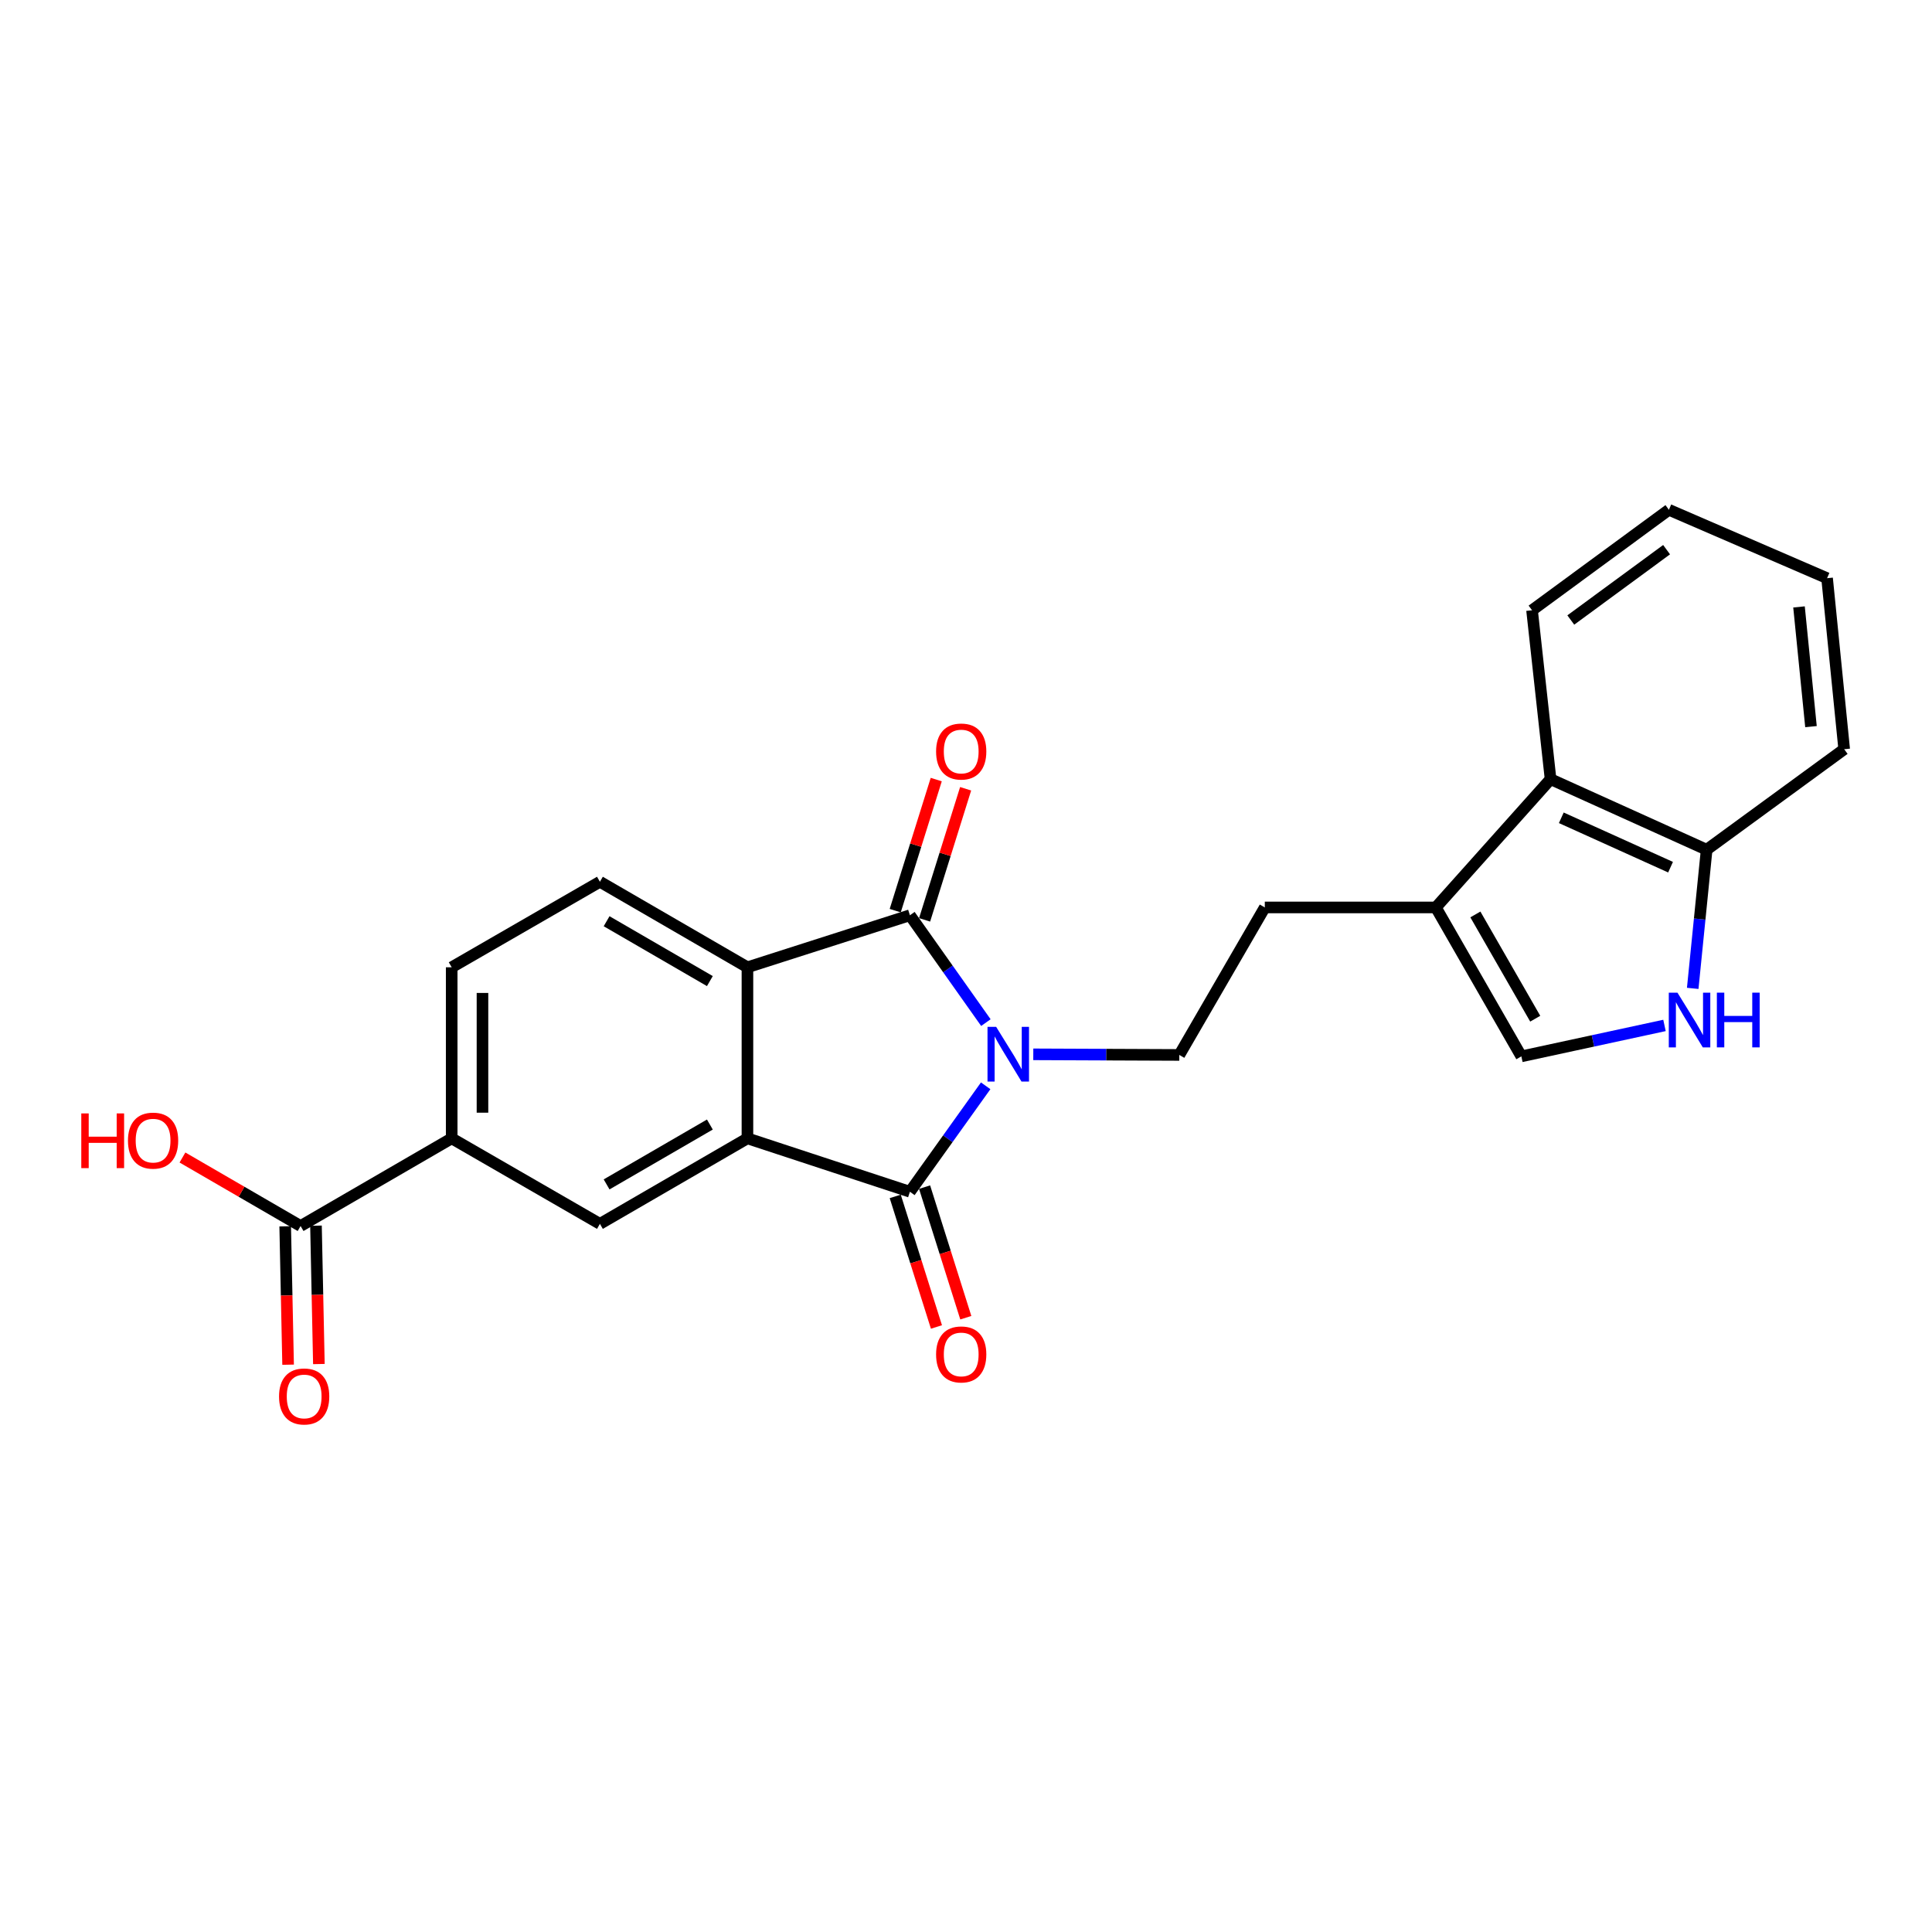 <?xml version='1.0' encoding='iso-8859-1'?>
<svg version='1.1' baseProfile='full'
              xmlns='http://www.w3.org/2000/svg'
                      xmlns:rdkit='http://www.rdkit.org/xml'
                      xmlns:xlink='http://www.w3.org/1999/xlink'
                  xml:space='preserve'
width='1000px' height='1000px' viewBox='0 0 1000 1000'>
<!-- END OF HEADER -->
<rect style='opacity:1.0;fill:#FFFFFF;stroke:none' width='1000' height='1000' x='0' y='0'> </rect>
<path class='bond-0' d='M 510.184,562.014 L 490.577,589.435' style='fill:none;fill-rule:evenodd;stroke:#0000FF;stroke-width:6px;stroke-linecap:butt;stroke-linejoin:miter;stroke-opacity:1' />
<path class='bond-0' d='M 490.577,589.435 L 470.969,616.855' style='fill:none;fill-rule:evenodd;stroke:#000000;stroke-width:6px;stroke-linecap:butt;stroke-linejoin:miter;stroke-opacity:1' />
<path class='bond-1' d='M 510.294,529.303 L 490.632,501.519' style='fill:none;fill-rule:evenodd;stroke:#0000FF;stroke-width:6px;stroke-linecap:butt;stroke-linejoin:miter;stroke-opacity:1' />
<path class='bond-1' d='M 490.632,501.519 L 470.969,473.735' style='fill:none;fill-rule:evenodd;stroke:#000000;stroke-width:6px;stroke-linecap:butt;stroke-linejoin:miter;stroke-opacity:1' />
<path class='bond-7' d='M 534.828,545.721 L 572.617,545.88' style='fill:none;fill-rule:evenodd;stroke:#0000FF;stroke-width:6px;stroke-linecap:butt;stroke-linejoin:miter;stroke-opacity:1' />
<path class='bond-7' d='M 572.617,545.88 L 610.406,546.038' style='fill:none;fill-rule:evenodd;stroke:#000000;stroke-width:6px;stroke-linecap:butt;stroke-linejoin:miter;stroke-opacity:1' />
<path class='bond-2' d='M 470.969,616.855 L 386.873,589.206' style='fill:none;fill-rule:evenodd;stroke:#000000;stroke-width:6px;stroke-linecap:butt;stroke-linejoin:miter;stroke-opacity:1' />
<path class='bond-14' d='M 463.371,619.253 L 474.038,653.047' style='fill:none;fill-rule:evenodd;stroke:#000000;stroke-width:6px;stroke-linecap:butt;stroke-linejoin:miter;stroke-opacity:1' />
<path class='bond-14' d='M 474.038,653.047 L 484.705,686.842' style='fill:none;fill-rule:evenodd;stroke:#FF0000;stroke-width:6px;stroke-linecap:butt;stroke-linejoin:miter;stroke-opacity:1' />
<path class='bond-14' d='M 478.567,614.456 L 489.234,648.251' style='fill:none;fill-rule:evenodd;stroke:#000000;stroke-width:6px;stroke-linecap:butt;stroke-linejoin:miter;stroke-opacity:1' />
<path class='bond-14' d='M 489.234,648.251 L 499.902,682.045' style='fill:none;fill-rule:evenodd;stroke:#FF0000;stroke-width:6px;stroke-linecap:butt;stroke-linejoin:miter;stroke-opacity:1' />
<path class='bond-3' d='M 470.969,473.735 L 386.873,500.666' style='fill:none;fill-rule:evenodd;stroke:#000000;stroke-width:6px;stroke-linecap:butt;stroke-linejoin:miter;stroke-opacity:1' />
<path class='bond-15' d='M 478.573,476.115 L 489.191,442.19' style='fill:none;fill-rule:evenodd;stroke:#000000;stroke-width:6px;stroke-linecap:butt;stroke-linejoin:miter;stroke-opacity:1' />
<path class='bond-15' d='M 489.191,442.19 L 499.808,408.266' style='fill:none;fill-rule:evenodd;stroke:#FF0000;stroke-width:6px;stroke-linecap:butt;stroke-linejoin:miter;stroke-opacity:1' />
<path class='bond-15' d='M 463.365,471.355 L 473.982,437.43' style='fill:none;fill-rule:evenodd;stroke:#000000;stroke-width:6px;stroke-linecap:butt;stroke-linejoin:miter;stroke-opacity:1' />
<path class='bond-15' d='M 473.982,437.43 L 484.6,403.506' style='fill:none;fill-rule:evenodd;stroke:#FF0000;stroke-width:6px;stroke-linecap:butt;stroke-linejoin:miter;stroke-opacity:1' />
<path class='bond-4' d='M 386.873,589.206 L 310.514,633.472' style='fill:none;fill-rule:evenodd;stroke:#000000;stroke-width:6px;stroke-linecap:butt;stroke-linejoin:miter;stroke-opacity:1' />
<path class='bond-4' d='M 367.427,582.06 L 313.976,613.046' style='fill:none;fill-rule:evenodd;stroke:#000000;stroke-width:6px;stroke-linecap:butt;stroke-linejoin:miter;stroke-opacity:1' />
<path class='bond-24' d='M 386.873,589.206 L 386.873,500.666' style='fill:none;fill-rule:evenodd;stroke:#000000;stroke-width:6px;stroke-linecap:butt;stroke-linejoin:miter;stroke-opacity:1' />
<path class='bond-12' d='M 386.873,500.666 L 310.514,456.4' style='fill:none;fill-rule:evenodd;stroke:#000000;stroke-width:6px;stroke-linecap:butt;stroke-linejoin:miter;stroke-opacity:1' />
<path class='bond-12' d='M 367.427,507.813 L 313.976,476.827' style='fill:none;fill-rule:evenodd;stroke:#000000;stroke-width:6px;stroke-linecap:butt;stroke-linejoin:miter;stroke-opacity:1' />
<path class='bond-9' d='M 310.514,633.472 L 233.793,589.206' style='fill:none;fill-rule:evenodd;stroke:#000000;stroke-width:6px;stroke-linecap:butt;stroke-linejoin:miter;stroke-opacity:1' />
<path class='bond-5' d='M 861.538,530.762 L 824.494,538.768' style='fill:none;fill-rule:evenodd;stroke:#0000FF;stroke-width:6px;stroke-linecap:butt;stroke-linejoin:miter;stroke-opacity:1' />
<path class='bond-5' d='M 824.494,538.768 L 787.451,546.773' style='fill:none;fill-rule:evenodd;stroke:#000000;stroke-width:6px;stroke-linecap:butt;stroke-linejoin:miter;stroke-opacity:1' />
<path class='bond-26' d='M 876.149,511.585 L 879.753,475.697' style='fill:none;fill-rule:evenodd;stroke:#0000FF;stroke-width:6px;stroke-linecap:butt;stroke-linejoin:miter;stroke-opacity:1' />
<path class='bond-26' d='M 879.753,475.697 L 883.357,439.809' style='fill:none;fill-rule:evenodd;stroke:#000000;stroke-width:6px;stroke-linecap:butt;stroke-linejoin:miter;stroke-opacity:1' />
<path class='bond-6' d='M 743.194,469.689 L 654.663,469.689' style='fill:none;fill-rule:evenodd;stroke:#000000;stroke-width:6px;stroke-linecap:butt;stroke-linejoin:miter;stroke-opacity:1' />
<path class='bond-8' d='M 743.194,469.689 L 787.451,546.773' style='fill:none;fill-rule:evenodd;stroke:#000000;stroke-width:6px;stroke-linecap:butt;stroke-linejoin:miter;stroke-opacity:1' />
<path class='bond-8' d='M 763.653,473.317 L 794.632,527.276' style='fill:none;fill-rule:evenodd;stroke:#000000;stroke-width:6px;stroke-linecap:butt;stroke-linejoin:miter;stroke-opacity:1' />
<path class='bond-11' d='M 743.194,469.689 L 802.572,403.29' style='fill:none;fill-rule:evenodd;stroke:#000000;stroke-width:6px;stroke-linecap:butt;stroke-linejoin:miter;stroke-opacity:1' />
<path class='bond-16' d='M 610.406,546.038 L 654.663,469.689' style='fill:none;fill-rule:evenodd;stroke:#000000;stroke-width:6px;stroke-linecap:butt;stroke-linejoin:miter;stroke-opacity:1' />
<path class='bond-10' d='M 233.793,589.206 L 155.584,634.579' style='fill:none;fill-rule:evenodd;stroke:#000000;stroke-width:6px;stroke-linecap:butt;stroke-linejoin:miter;stroke-opacity:1' />
<path class='bond-25' d='M 233.793,589.206 L 233.793,500.666' style='fill:none;fill-rule:evenodd;stroke:#000000;stroke-width:6px;stroke-linecap:butt;stroke-linejoin:miter;stroke-opacity:1' />
<path class='bond-25' d='M 249.729,575.925 L 249.729,513.947' style='fill:none;fill-rule:evenodd;stroke:#000000;stroke-width:6px;stroke-linecap:butt;stroke-linejoin:miter;stroke-opacity:1' />
<path class='bond-18' d='M 147.618,634.746 L 148.37,670.555' style='fill:none;fill-rule:evenodd;stroke:#000000;stroke-width:6px;stroke-linecap:butt;stroke-linejoin:miter;stroke-opacity:1' />
<path class='bond-18' d='M 148.37,670.555 L 149.122,706.364' style='fill:none;fill-rule:evenodd;stroke:#FF0000;stroke-width:6px;stroke-linecap:butt;stroke-linejoin:miter;stroke-opacity:1' />
<path class='bond-18' d='M 163.55,634.411 L 164.302,670.22' style='fill:none;fill-rule:evenodd;stroke:#000000;stroke-width:6px;stroke-linecap:butt;stroke-linejoin:miter;stroke-opacity:1' />
<path class='bond-18' d='M 164.302,670.22 L 165.054,706.029' style='fill:none;fill-rule:evenodd;stroke:#FF0000;stroke-width:6px;stroke-linecap:butt;stroke-linejoin:miter;stroke-opacity:1' />
<path class='bond-19' d='M 155.584,634.579 L 125.013,616.85' style='fill:none;fill-rule:evenodd;stroke:#000000;stroke-width:6px;stroke-linecap:butt;stroke-linejoin:miter;stroke-opacity:1' />
<path class='bond-19' d='M 125.013,616.85 L 94.441,599.122' style='fill:none;fill-rule:evenodd;stroke:#FF0000;stroke-width:6px;stroke-linecap:butt;stroke-linejoin:miter;stroke-opacity:1' />
<path class='bond-13' d='M 802.572,403.29 L 883.357,439.809' style='fill:none;fill-rule:evenodd;stroke:#000000;stroke-width:6px;stroke-linecap:butt;stroke-linejoin:miter;stroke-opacity:1' />
<path class='bond-13' d='M 808.126,423.289 L 864.675,448.852' style='fill:none;fill-rule:evenodd;stroke:#000000;stroke-width:6px;stroke-linecap:butt;stroke-linejoin:miter;stroke-opacity:1' />
<path class='bond-20' d='M 802.572,403.29 L 792.984,315.874' style='fill:none;fill-rule:evenodd;stroke:#000000;stroke-width:6px;stroke-linecap:butt;stroke-linejoin:miter;stroke-opacity:1' />
<path class='bond-17' d='M 310.514,456.4 L 233.793,500.666' style='fill:none;fill-rule:evenodd;stroke:#000000;stroke-width:6px;stroke-linecap:butt;stroke-linejoin:miter;stroke-opacity:1' />
<path class='bond-21' d='M 883.357,439.809 L 954.545,387.797' style='fill:none;fill-rule:evenodd;stroke:#000000;stroke-width:6px;stroke-linecap:butt;stroke-linejoin:miter;stroke-opacity:1' />
<path class='bond-22' d='M 792.984,315.874 L 863.818,263.862' style='fill:none;fill-rule:evenodd;stroke:#000000;stroke-width:6px;stroke-linecap:butt;stroke-linejoin:miter;stroke-opacity:1' />
<path class='bond-22' d='M 813.041,320.917 L 862.625,284.509' style='fill:none;fill-rule:evenodd;stroke:#000000;stroke-width:6px;stroke-linecap:butt;stroke-linejoin:miter;stroke-opacity:1' />
<path class='bond-27' d='M 954.545,387.797 L 945.692,299.274' style='fill:none;fill-rule:evenodd;stroke:#000000;stroke-width:6px;stroke-linecap:butt;stroke-linejoin:miter;stroke-opacity:1' />
<path class='bond-27' d='M 937.361,376.105 L 931.164,314.139' style='fill:none;fill-rule:evenodd;stroke:#000000;stroke-width:6px;stroke-linecap:butt;stroke-linejoin:miter;stroke-opacity:1' />
<path class='bond-23' d='M 863.818,263.862 L 945.692,299.274' style='fill:none;fill-rule:evenodd;stroke:#000000;stroke-width:6px;stroke-linecap:butt;stroke-linejoin:miter;stroke-opacity:1' />
<path  class='atom-0' d='M 515.614 531.506
L 524.894 546.506
Q 525.814 547.986, 527.294 550.666
Q 528.774 553.346, 528.854 553.506
L 528.854 531.506
L 532.614 531.506
L 532.614 559.826
L 528.734 559.826
L 518.774 543.426
Q 517.614 541.506, 516.374 539.306
Q 515.174 537.106, 514.814 536.426
L 514.814 559.826
L 511.134 559.826
L 511.134 531.506
L 515.614 531.506
' fill='#0000FF'/>
<path  class='atom-6' d='M 868.244 513.8
L 877.524 528.8
Q 878.444 530.28, 879.924 532.96
Q 881.404 535.64, 881.484 535.8
L 881.484 513.8
L 885.244 513.8
L 885.244 542.12
L 881.364 542.12
L 871.404 525.72
Q 870.244 523.8, 869.004 521.6
Q 867.804 519.4, 867.444 518.72
L 867.444 542.12
L 863.764 542.12
L 863.764 513.8
L 868.244 513.8
' fill='#0000FF'/>
<path  class='atom-6' d='M 888.644 513.8
L 892.484 513.8
L 892.484 525.84
L 906.964 525.84
L 906.964 513.8
L 910.804 513.8
L 910.804 542.12
L 906.964 542.12
L 906.964 529.04
L 892.484 529.04
L 892.484 542.12
L 888.644 542.12
L 888.644 513.8
' fill='#0000FF'/>
<path  class='atom-15' d='M 484.519 701.048
Q 484.519 694.248, 487.879 690.448
Q 491.239 686.648, 497.519 686.648
Q 503.799 686.648, 507.159 690.448
Q 510.519 694.248, 510.519 701.048
Q 510.519 707.928, 507.119 711.848
Q 503.719 715.728, 497.519 715.728
Q 491.279 715.728, 487.879 711.848
Q 484.519 707.968, 484.519 701.048
M 497.519 712.528
Q 501.839 712.528, 504.159 709.648
Q 506.519 706.728, 506.519 701.048
Q 506.519 695.488, 504.159 692.688
Q 501.839 689.848, 497.519 689.848
Q 493.199 689.848, 490.839 692.648
Q 488.519 695.448, 488.519 701.048
Q 488.519 706.768, 490.839 709.648
Q 493.199 712.528, 497.519 712.528
' fill='#FF0000'/>
<path  class='atom-16' d='M 484.519 388.984
Q 484.519 382.184, 487.879 378.384
Q 491.239 374.584, 497.519 374.584
Q 503.799 374.584, 507.159 378.384
Q 510.519 382.184, 510.519 388.984
Q 510.519 395.864, 507.119 399.784
Q 503.719 403.664, 497.519 403.664
Q 491.279 403.664, 487.879 399.784
Q 484.519 395.904, 484.519 388.984
M 497.519 400.464
Q 501.839 400.464, 504.159 397.584
Q 506.519 394.664, 506.519 388.984
Q 506.519 383.424, 504.159 380.624
Q 501.839 377.784, 497.519 377.784
Q 493.199 377.784, 490.839 380.584
Q 488.519 383.384, 488.519 388.984
Q 488.519 394.704, 490.839 397.584
Q 493.199 400.464, 497.519 400.464
' fill='#FF0000'/>
<path  class='atom-19' d='M 144.435 722.801
Q 144.435 716.001, 147.795 712.201
Q 151.155 708.401, 157.435 708.401
Q 163.715 708.401, 167.075 712.201
Q 170.435 716.001, 170.435 722.801
Q 170.435 729.681, 167.035 733.601
Q 163.635 737.481, 157.435 737.481
Q 151.195 737.481, 147.795 733.601
Q 144.435 729.721, 144.435 722.801
M 157.435 734.281
Q 161.755 734.281, 164.075 731.401
Q 166.435 728.481, 166.435 722.801
Q 166.435 717.241, 164.075 714.441
Q 161.755 711.601, 157.435 711.601
Q 153.115 711.601, 150.755 714.401
Q 148.435 717.201, 148.435 722.801
Q 148.435 728.521, 150.755 731.401
Q 153.115 734.281, 157.435 734.281
' fill='#FF0000'/>
<path  class='atom-20' d='M 42.075 576.304
L 45.915 576.304
L 45.915 588.344
L 60.395 588.344
L 60.395 576.304
L 64.235 576.304
L 64.235 604.624
L 60.395 604.624
L 60.395 591.544
L 45.915 591.544
L 45.915 604.624
L 42.075 604.624
L 42.075 576.304
' fill='#FF0000'/>
<path  class='atom-20' d='M 66.235 590.384
Q 66.235 583.584, 69.595 579.784
Q 72.955 575.984, 79.235 575.984
Q 85.515 575.984, 88.875 579.784
Q 92.235 583.584, 92.235 590.384
Q 92.235 597.264, 88.835 601.184
Q 85.435 605.064, 79.235 605.064
Q 72.995 605.064, 69.595 601.184
Q 66.235 597.304, 66.235 590.384
M 79.235 601.864
Q 83.555 601.864, 85.875 598.984
Q 88.235 596.064, 88.235 590.384
Q 88.235 584.824, 85.875 582.024
Q 83.555 579.184, 79.235 579.184
Q 74.915 579.184, 72.555 581.984
Q 70.235 584.784, 70.235 590.384
Q 70.235 596.104, 72.555 598.984
Q 74.915 601.864, 79.235 601.864
' fill='#FF0000'/>
</svg>
